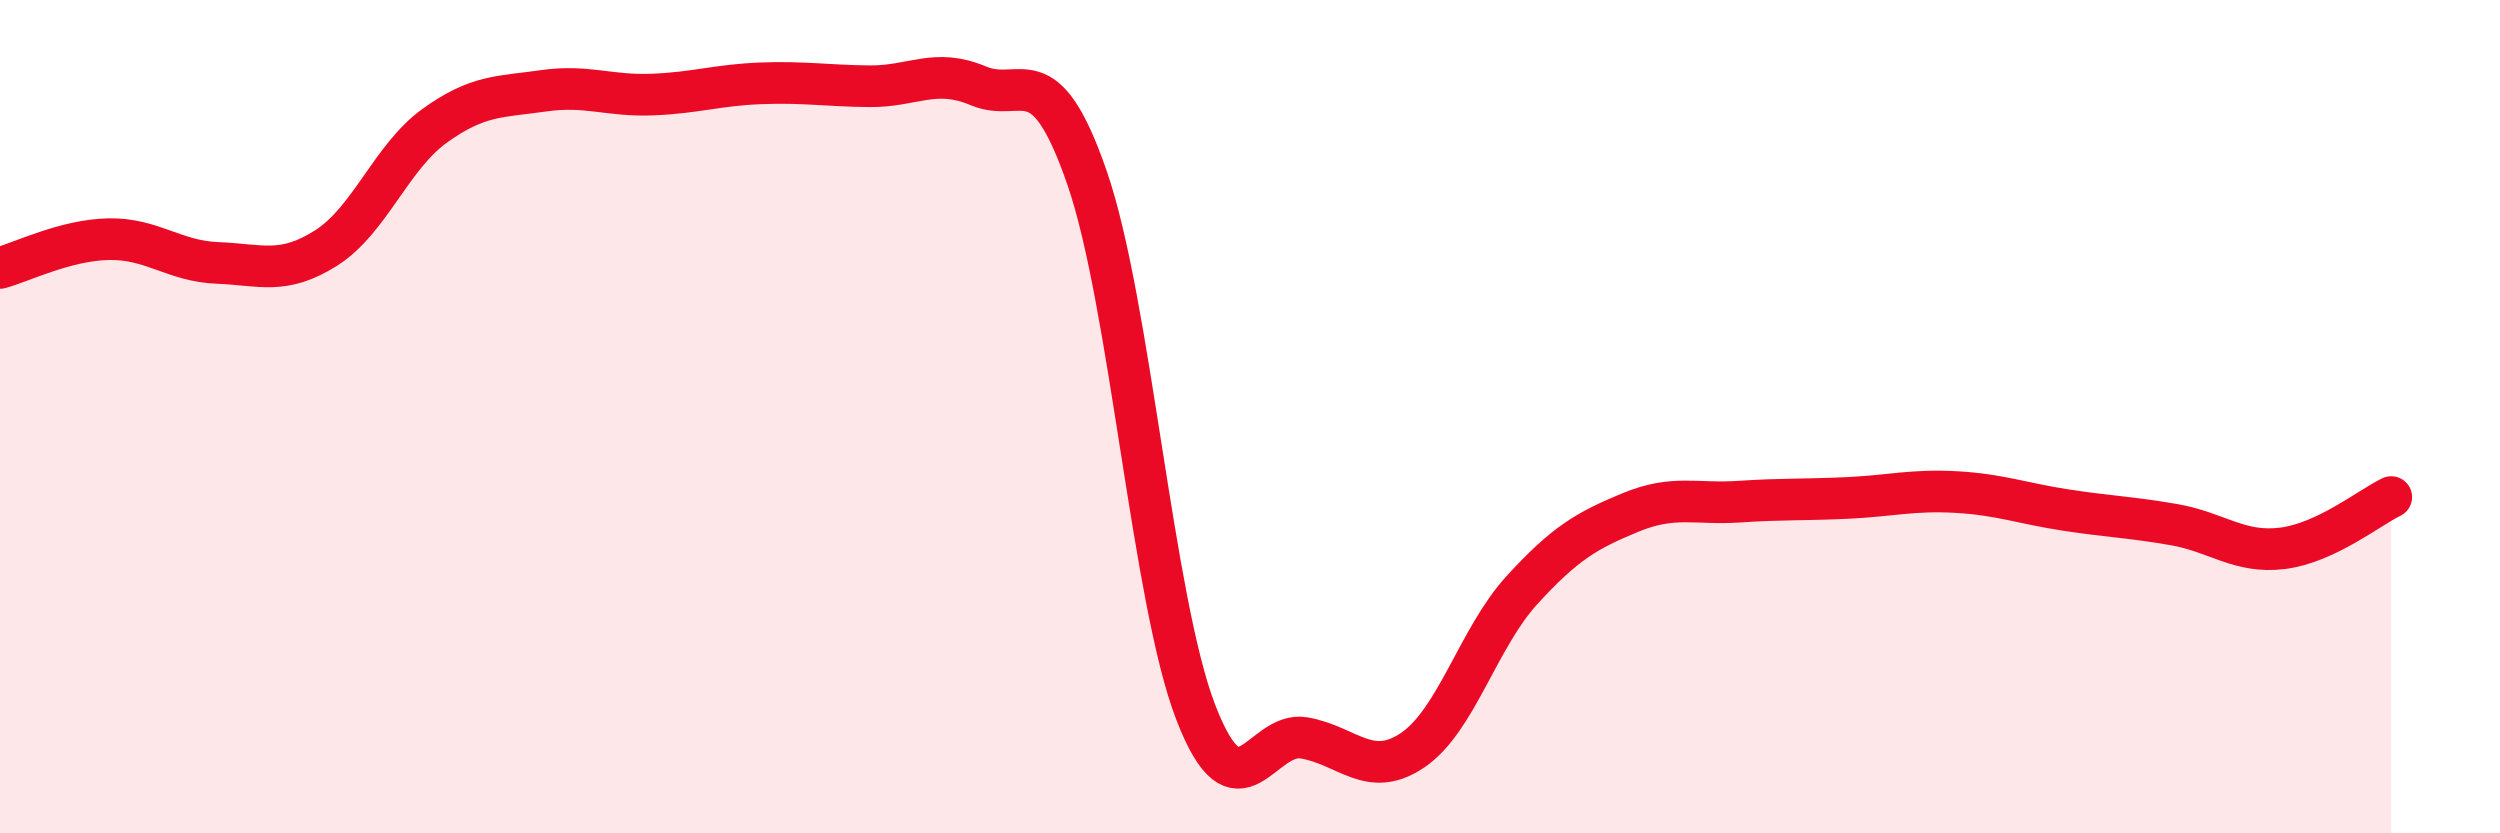 
    <svg width="60" height="20" viewBox="0 0 60 20" xmlns="http://www.w3.org/2000/svg">
      <path
        d="M 0,6.43 C 0.52,6.29 1.57,5.76 2.61,5.74 C 3.65,5.72 4.18,6.27 5.22,6.31 C 6.26,6.35 6.79,6.61 7.83,5.95 C 8.87,5.29 9.39,3.77 10.43,3.02 C 11.47,2.27 12,2.33 13.04,2.18 C 14.08,2.03 14.61,2.31 15.65,2.27 C 16.69,2.23 17.22,2.04 18.26,2 C 19.3,1.96 19.83,2.06 20.87,2.07 C 21.91,2.08 22.44,1.62 23.48,2.06 C 24.52,2.5 25.05,1.26 26.09,4.27 C 27.13,7.28 27.66,14.41 28.7,17.1 C 29.74,19.79 30.26,17.53 31.3,17.71 C 32.34,17.89 32.87,18.71 33.91,18 C 34.95,17.29 35.48,15.31 36.52,14.17 C 37.56,13.03 38.09,12.73 39.13,12.3 C 40.17,11.87 40.7,12.11 41.74,12.04 C 42.78,11.97 43.31,12 44.35,11.95 C 45.39,11.9 45.92,11.75 46.96,11.81 C 48,11.87 48.53,12.08 49.57,12.24 C 50.61,12.4 51.13,12.41 52.17,12.59 C 53.21,12.77 53.74,13.29 54.78,13.16 C 55.82,13.03 56.87,12.18 57.39,11.93L57.39 20L0 20Z"
        fill="#EB0A25"
        opacity="0.1"
        stroke-linecap="round"
        stroke-linejoin="round"
      />
      <path
        d="M 0,6.43 C 0.52,6.29 1.57,5.76 2.61,5.74 C 3.65,5.72 4.18,6.27 5.22,6.31 C 6.26,6.35 6.79,6.61 7.83,5.95 C 8.87,5.29 9.39,3.77 10.43,3.02 C 11.47,2.27 12,2.33 13.04,2.18 C 14.08,2.03 14.61,2.31 15.65,2.27 C 16.69,2.23 17.22,2.04 18.26,2 C 19.3,1.96 19.83,2.06 20.87,2.07 C 21.91,2.08 22.44,1.62 23.48,2.06 C 24.52,2.5 25.05,1.26 26.09,4.27 C 27.13,7.28 27.66,14.41 28.7,17.1 C 29.74,19.79 30.26,17.53 31.3,17.71 C 32.34,17.89 32.87,18.71 33.91,18 C 34.95,17.29 35.48,15.31 36.52,14.17 C 37.56,13.03 38.09,12.73 39.13,12.3 C 40.17,11.87 40.7,12.11 41.74,12.04 C 42.78,11.97 43.31,12 44.35,11.95 C 45.39,11.9 45.92,11.75 46.96,11.81 C 48,11.87 48.53,12.08 49.57,12.24 C 50.61,12.4 51.13,12.41 52.17,12.59 C 53.21,12.77 53.74,13.29 54.78,13.16 C 55.82,13.03 56.87,12.18 57.39,11.93"
        stroke="#EB0A25"
        stroke-width="1"
        fill="none"
        stroke-linecap="round"
        stroke-linejoin="round"
      />
    </svg>
  